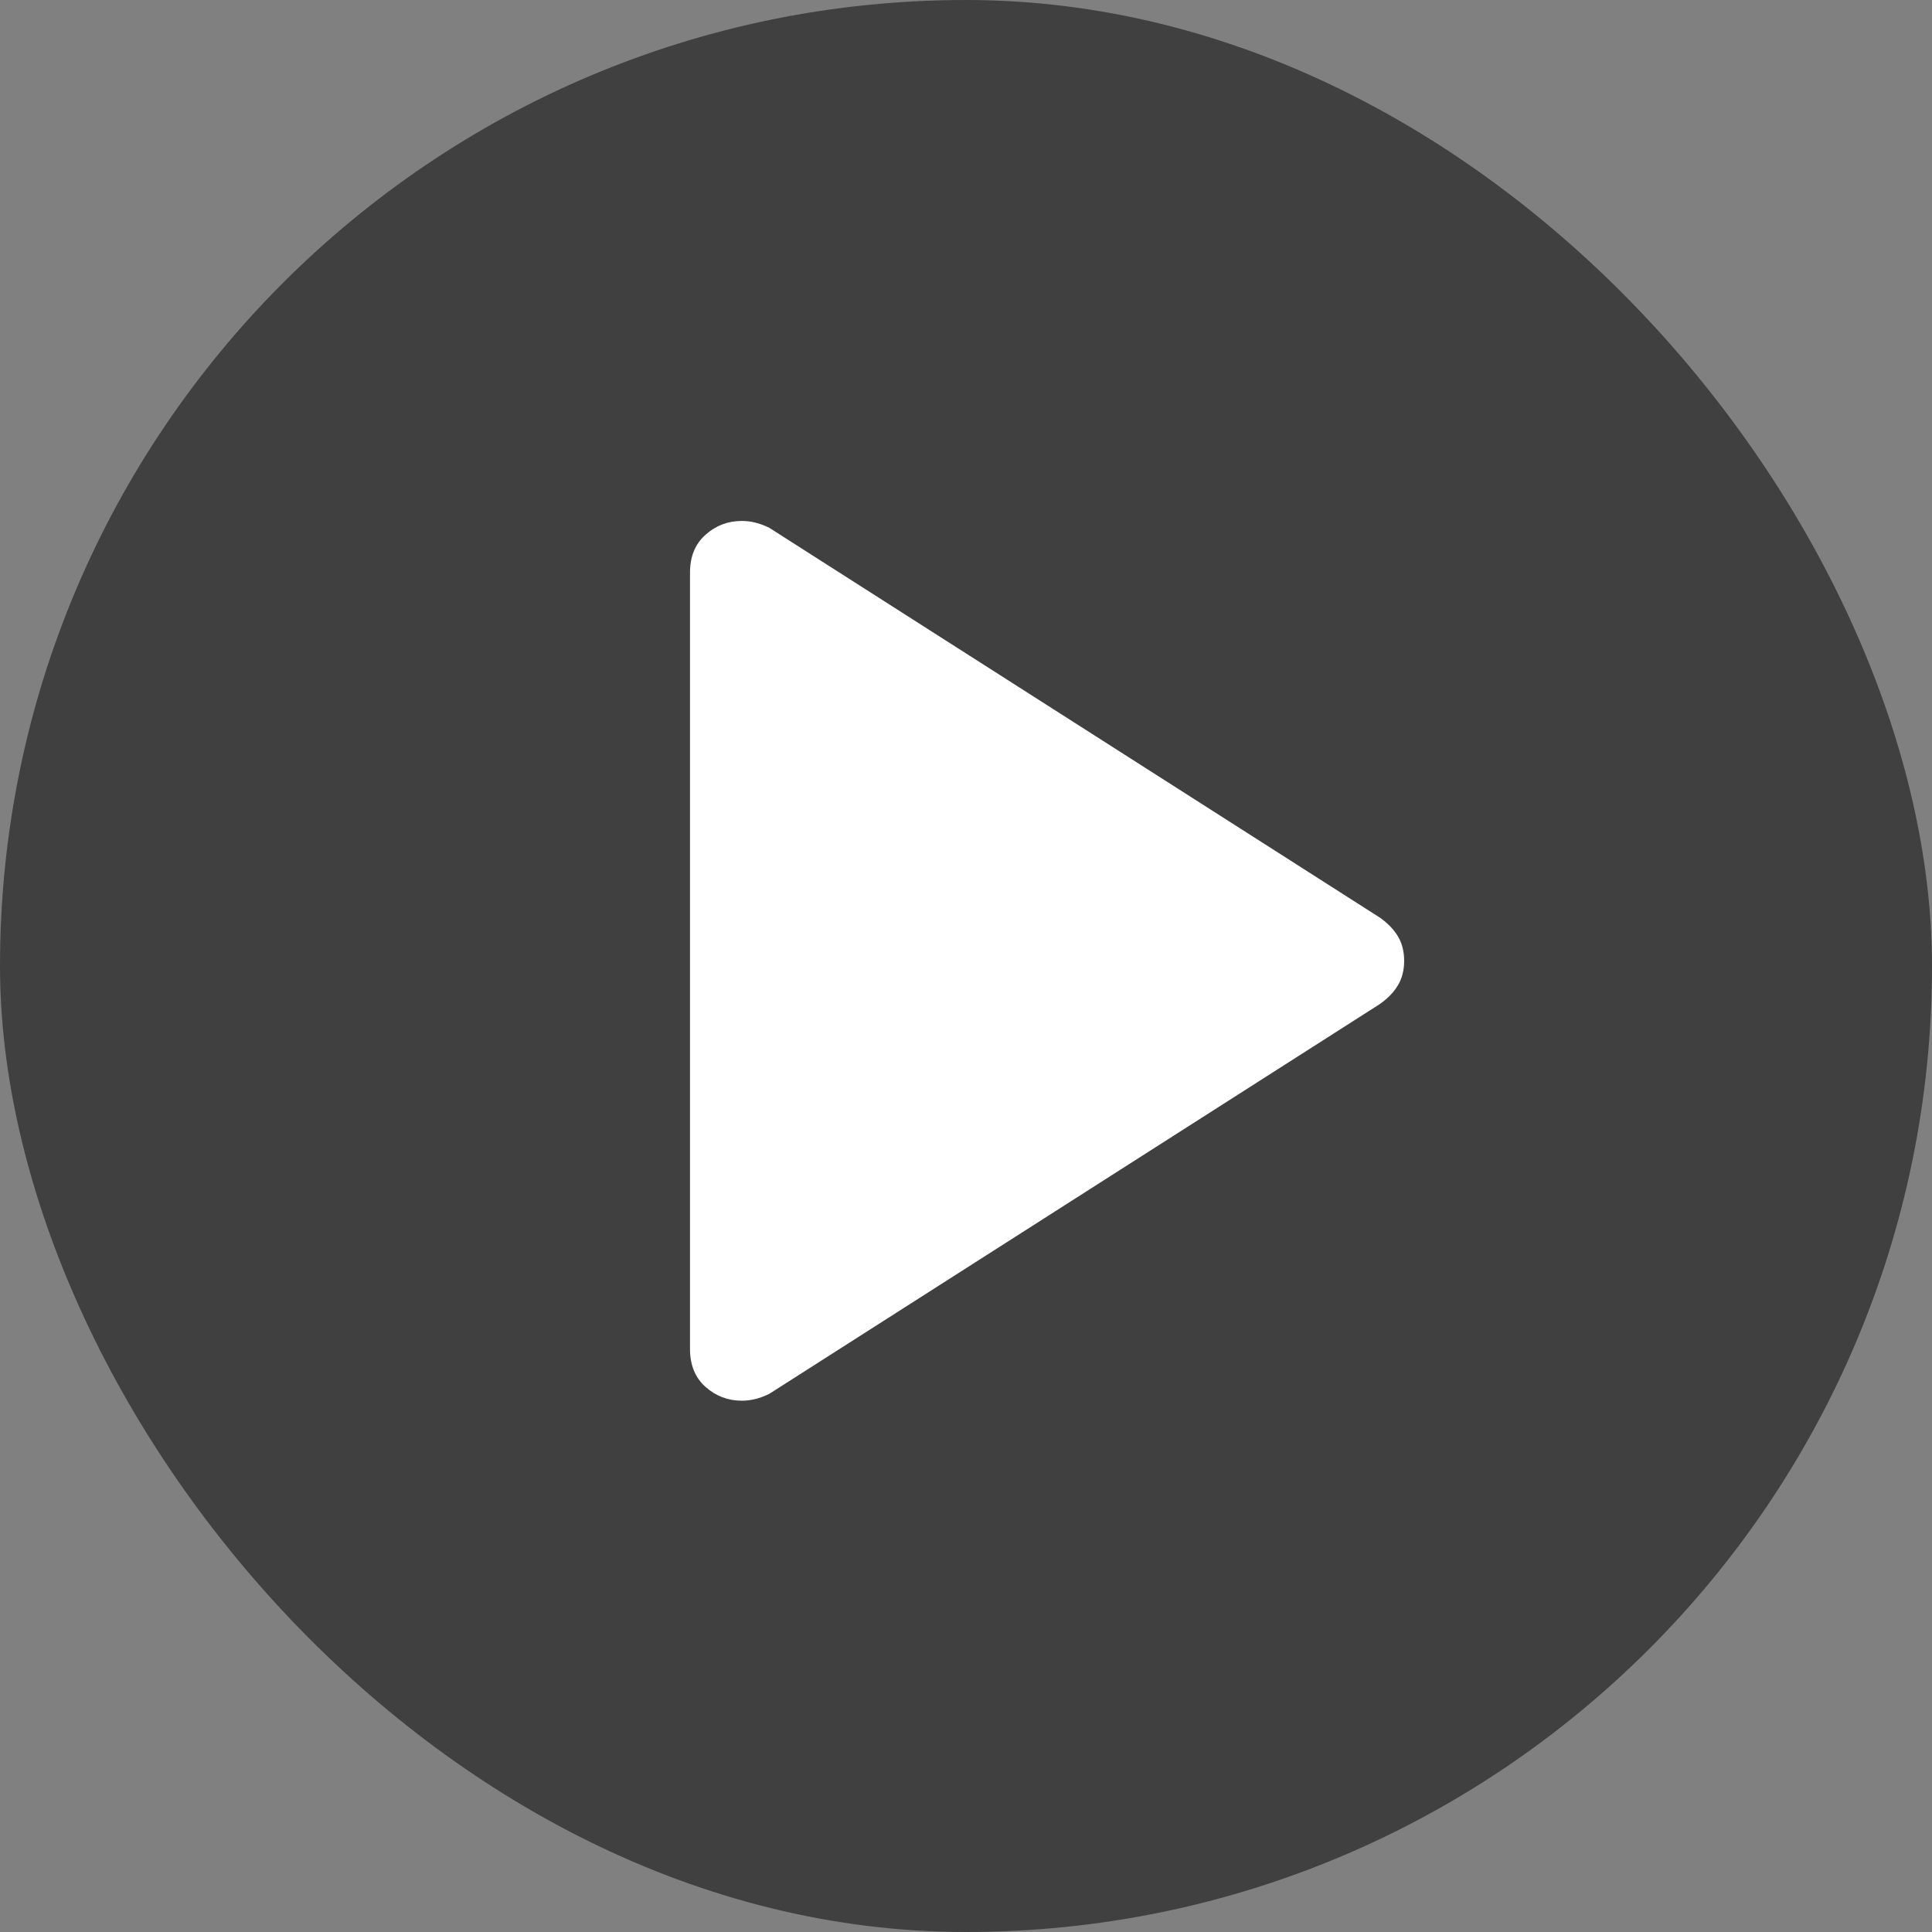  <svg
                width='56'
                height='56'
                viewBox='0 0 56 56'
                fill='none'
                xmlns='http://www.w3.org/2000/svg'
              >
                <rect x="0" y="0" width="56" height="56" fill="#808080" stroke="none"/>
                <rect width='56' height='56' rx='28' fill='black' fill-opacity='0.5' />
                <mask
                  id='mask0_3793_10136'
                  style='mask-type:alpha'
                  maskUnits='userSpaceOnUse'
                  x='4'
                  y='4'
                  width='48'
                  height='48'
                >
                  <rect x='4' y='4' width='48' height='48' fill='#D9D9D9' />
                </mask>
                <g mask='url(#mask0_3793_10136)'>
                  <path
                    d='M20 39.1V16.6C20 16.133 20.15 15.766 20.45 15.5C20.75 15.233 21.1 15.1 21.5 15.1C21.633 15.1 21.767 15.116 21.9 15.15C22.033 15.183 22.167 15.233 22.3 15.3L40 26.6C40.233 26.766 40.408 26.95 40.525 27.15C40.642 27.35 40.7 27.583 40.7 27.85C40.7 28.116 40.642 28.35 40.525 28.55C40.408 28.75 40.233 28.933 40 29.1L22.3 40.4C22.167 40.466 22.033 40.516 21.9 40.55C21.767 40.583 21.633 40.6 21.5 40.6C21.1 40.6 20.75 40.466 20.45 40.2C20.15 39.933 20 39.566 20 39.1Z'
                    fill='white'
                  />
                </g>
              </svg>